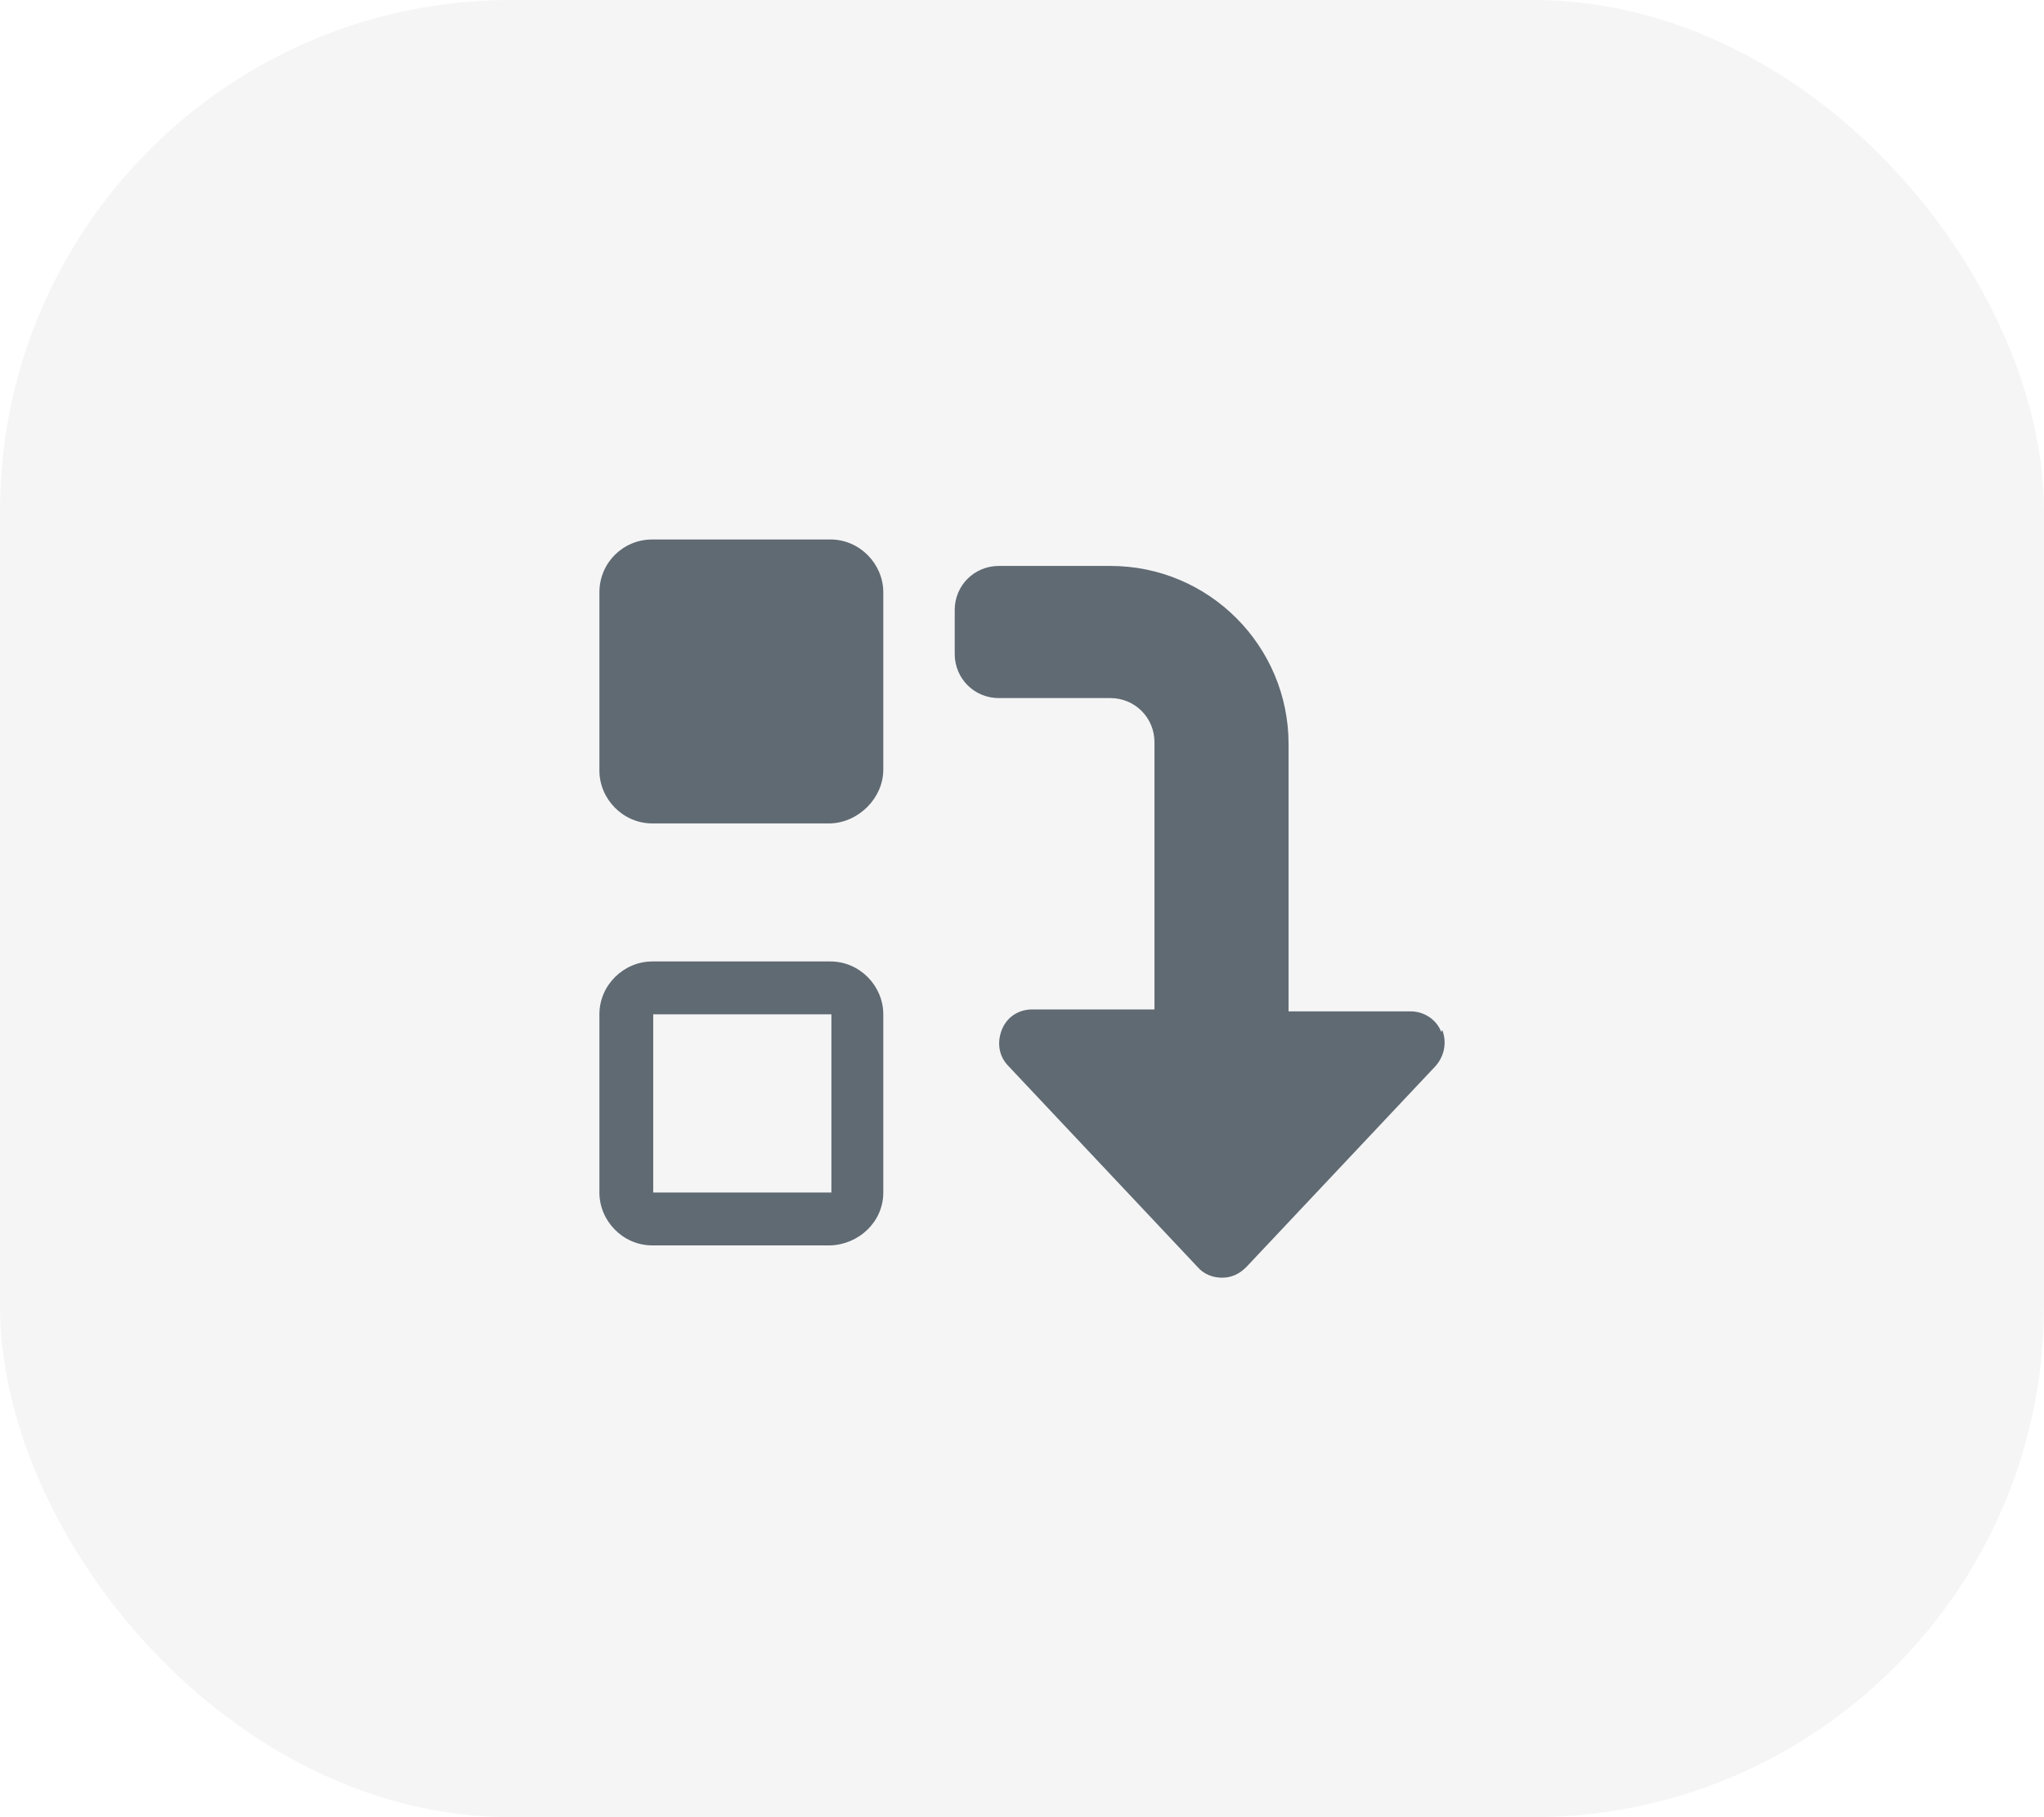 <svg width="36" height="32" viewBox="0 0 36 32" fill="none" xmlns="http://www.w3.org/2000/svg">
<rect width="36" height="32" rx="9" fill="#596166" fill-opacity="0.06"/>
<path d="M11.488 9.5C10.971 9.5 10.557 9.914 10.557 10.431V13.569C10.557 14.069 10.971 14.5 11.488 14.5H14.626C15.126 14.483 15.557 14.052 15.557 13.552V10.431C15.557 9.931 15.143 9.5 14.626 9.5H11.488Z" fill="#606A73"/>
<path d="M11.488 16.931C10.988 16.931 10.557 17.345 10.557 17.862V21C10.557 21.5 10.971 21.931 11.488 21.931H14.626C15.126 21.914 15.557 21.517 15.557 21V17.862C15.557 17.362 15.143 16.931 14.626 16.931H11.488ZM14.643 21H11.505V17.862H14.643V21Z" fill="#606A73"/>
<path d="M25.384 18.172C25.298 17.948 25.074 17.81 24.85 17.81H22.695V13.103C22.695 11.379 21.298 9.966 19.557 9.966H17.591C17.16 9.966 16.815 10.31 16.815 10.741V11.517C16.815 11.948 17.16 12.293 17.591 12.293H19.557C19.988 12.293 20.333 12.638 20.333 13.069V17.776H18.177C17.936 17.776 17.729 17.914 17.643 18.138C17.557 18.362 17.591 18.603 17.764 18.776L21.091 22.31C21.195 22.431 21.35 22.5 21.522 22.5C21.695 22.5 21.833 22.431 21.953 22.31L25.281 18.776C25.436 18.603 25.488 18.362 25.402 18.138L25.384 18.172Z" fill="#606A73"/>
</svg>
